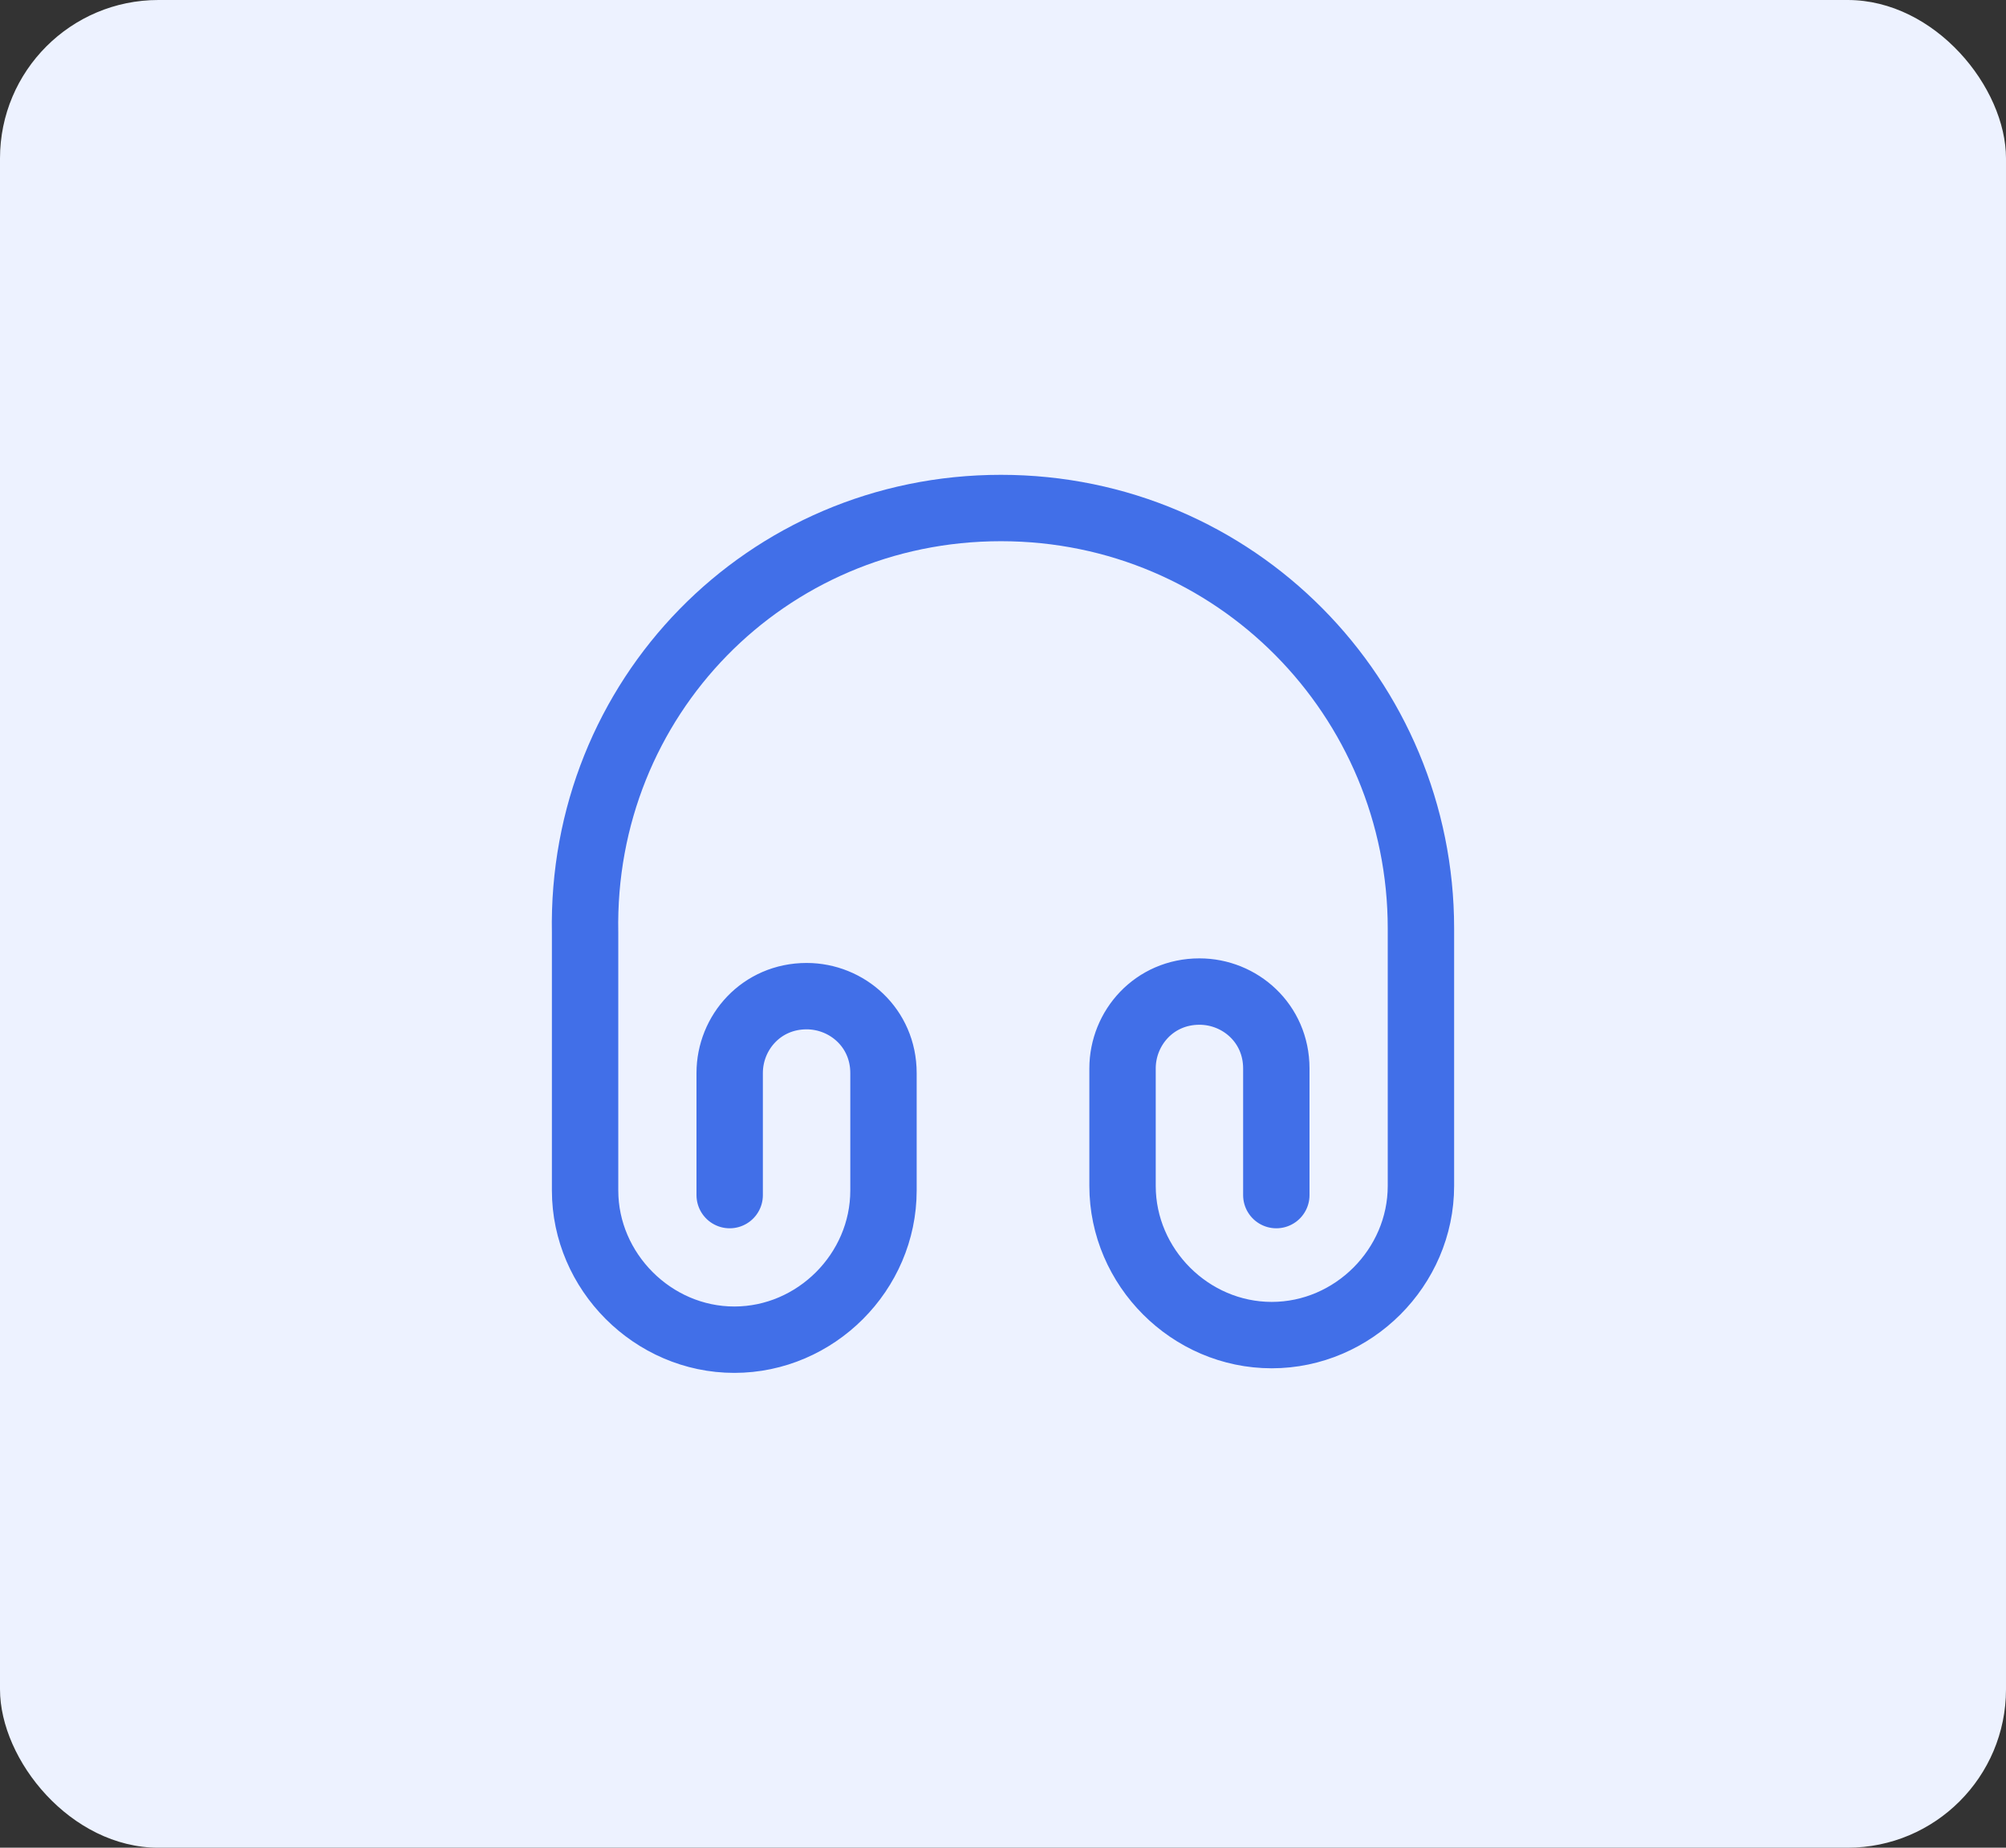 <svg width="76" height="70" viewBox="0 0 76 70" fill="none" xmlns="http://www.w3.org/2000/svg">
<rect x="0" y="0" width="76" height="70" fill="#333333" stroke="none"/>
<rect width="76" height="70" rx="6" fill="#EDF2FF"/>
<path d="M27.645 45.276V40.652C27.645 39.116 28.849 37.739 30.559 37.739C32.094 37.739 33.472 38.942 33.472 40.652V45.101C33.472 48.189 30.907 50.754 27.82 50.754C24.732 50.754 22.167 48.173 22.167 45.101V35.348C21.993 26.45 29.023 19.246 37.921 19.246C46.819 19.246 53.834 26.45 53.834 35.174V44.927C53.834 48.015 51.269 50.58 48.181 50.58C45.094 50.58 42.529 48.015 42.529 44.927V40.478C42.529 38.942 43.732 37.565 45.442 37.565C46.978 37.565 48.355 38.768 48.355 40.478V45.276" stroke="#416FE8" stroke-width="2.515" stroke-linecap="round" stroke-linejoin="round"/>
</svg>
